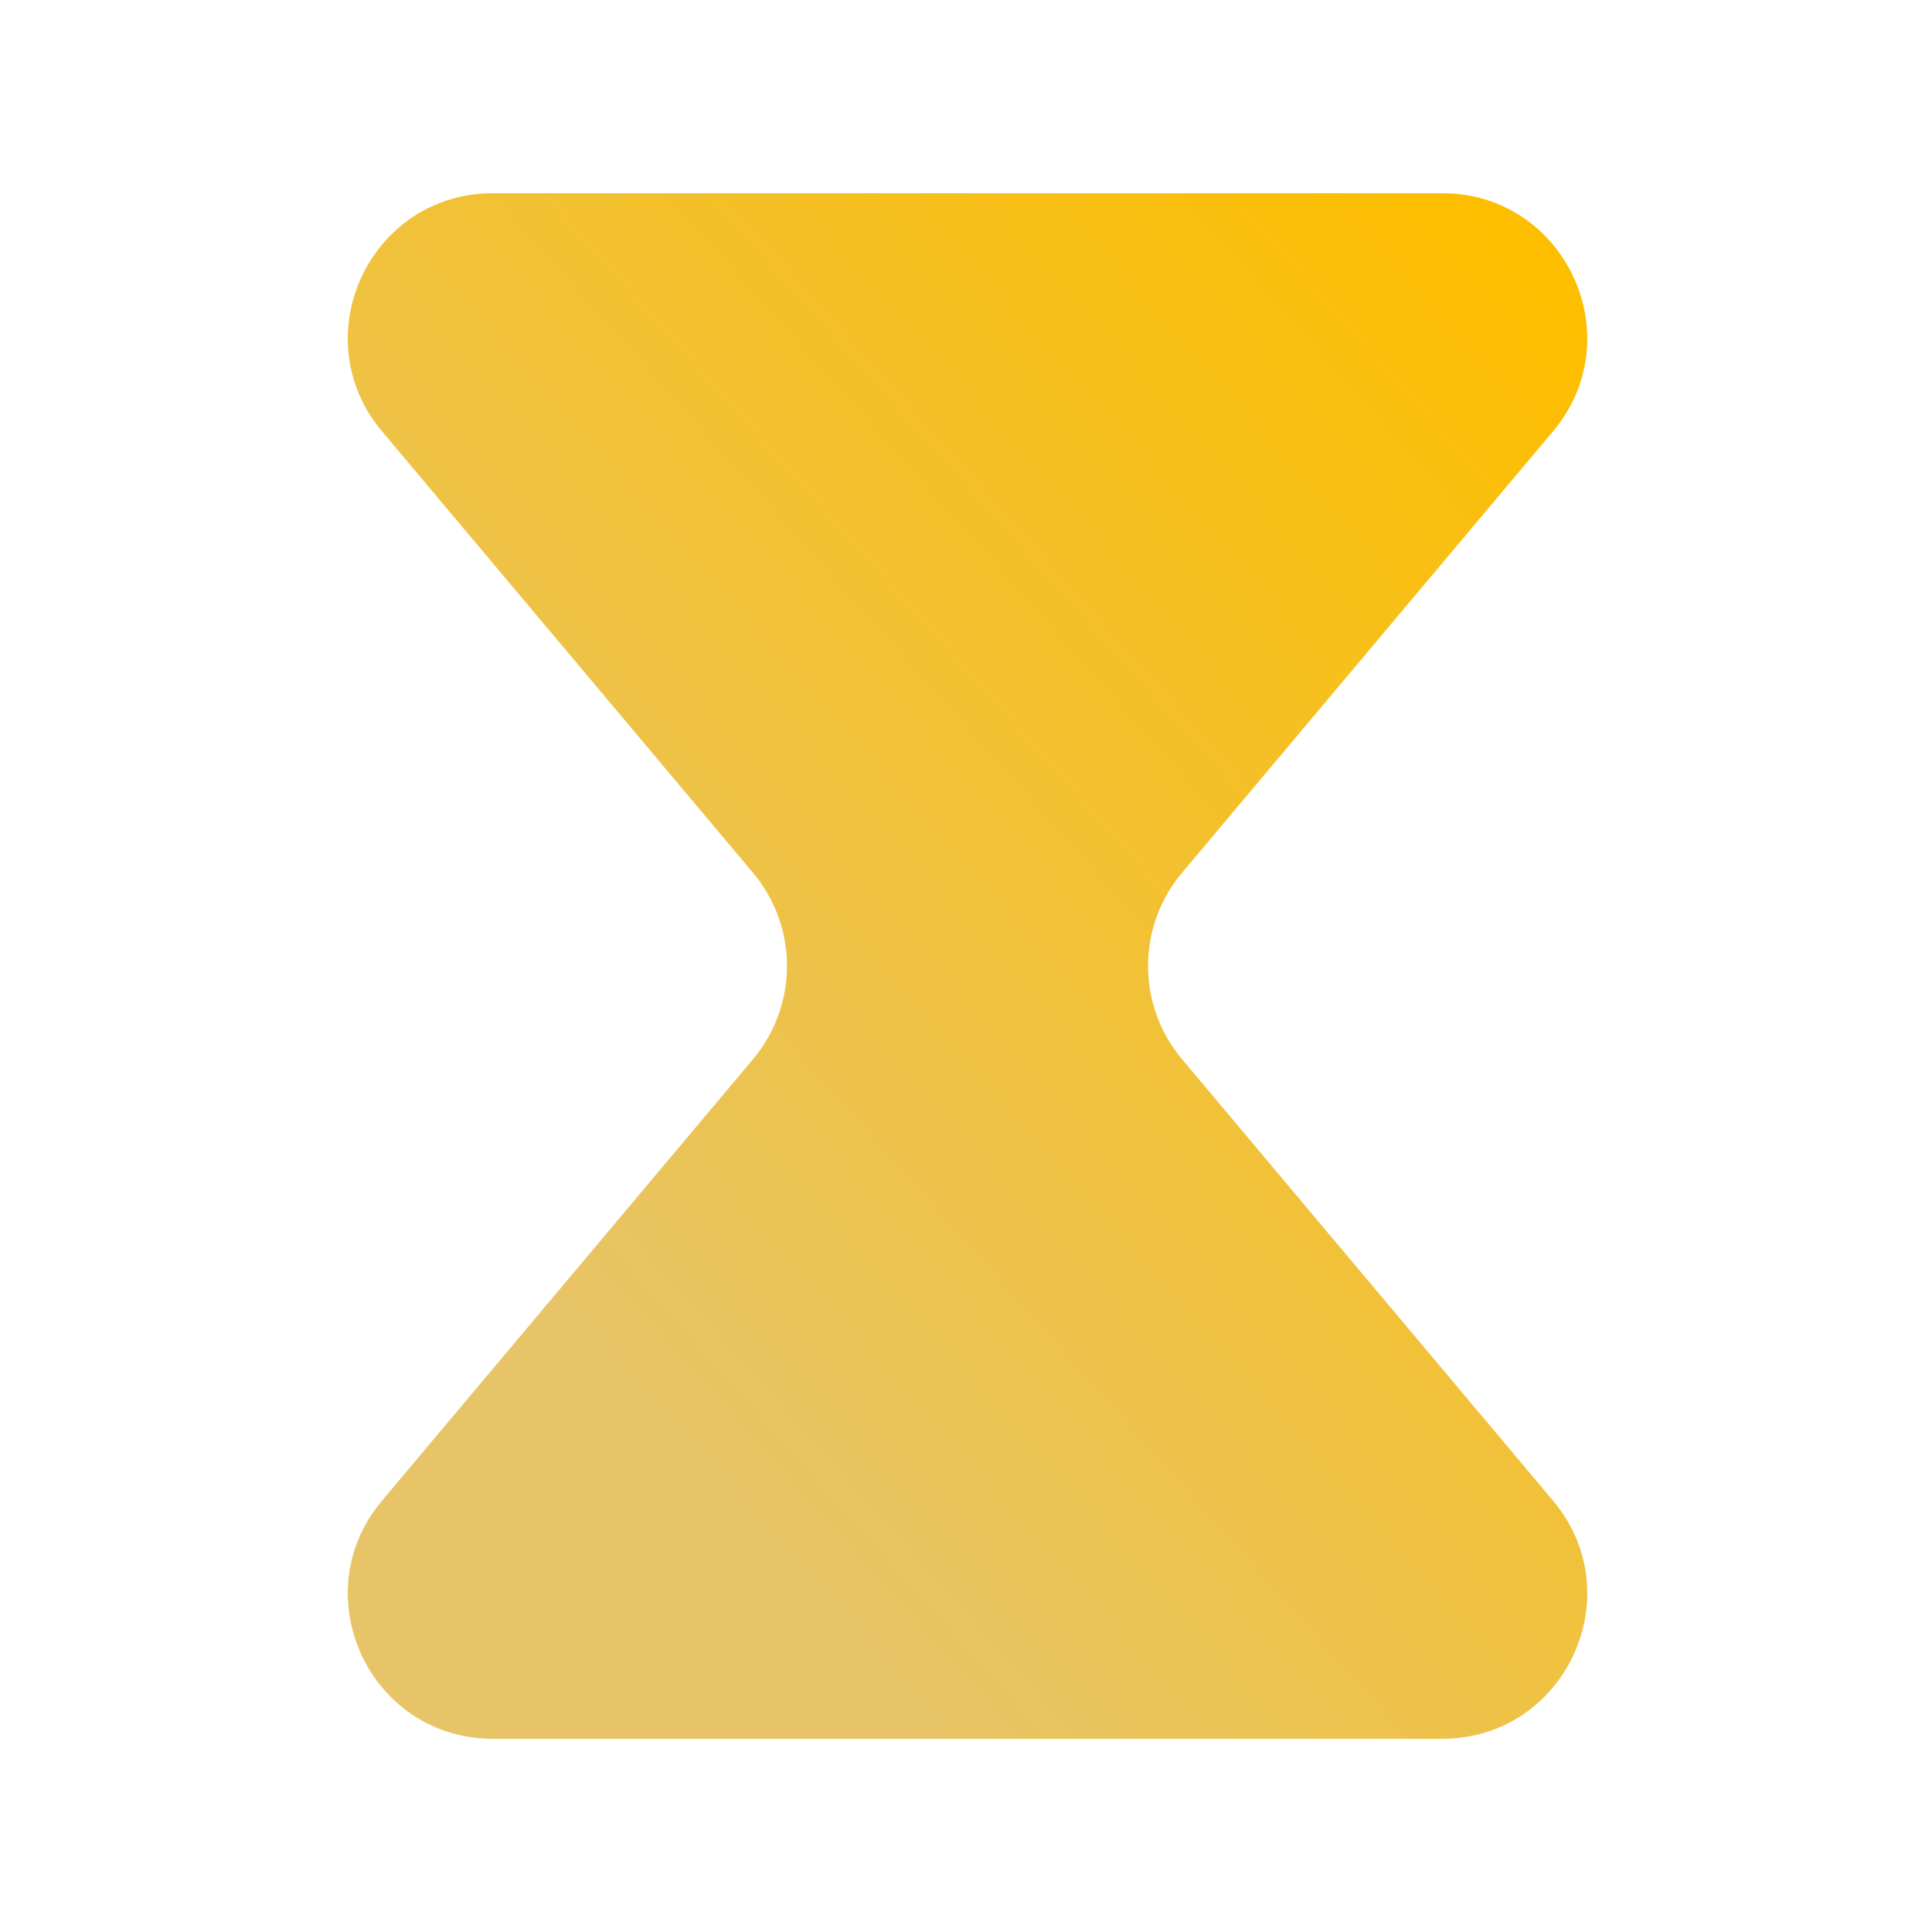 <svg
    viewBox="0 0 200 200"
    fill="none"
    xmlns="http://www.w3.org/2000/svg"
>
    <path
        fill-rule="evenodd"
        clip-rule="evenodd"
        d="M122.363 90.35C117.674 95.929 117.674 104.071 122.363 109.65L160.767 155.349C168.968 165.108 162.031 180 149.284 180H51.029C38.282 180 31.345 165.108 39.545 155.349L77.95 109.65C82.639 104.071 82.639 95.929 77.95 90.35L39.545 44.65C31.345 34.892 38.282 20 51.029 20L149.284 20C162.03 20 168.968 34.892 160.767 44.65L122.363 90.35Z"
        fill="url(#track-gradient)"
    />
    <defs>
        <linearGradient
            id="track-gradient"
            x1="149.557"
            y1="20"
            x2="39.721"
            y2="117.692"
            gradientUnits="userSpaceOnUse"
        >
            <stop stop-color="#FDBE00" />
            <stop
                offset="1"
                stop-color="#e7c467"
            />
        </linearGradient>
    </defs>
</svg>
